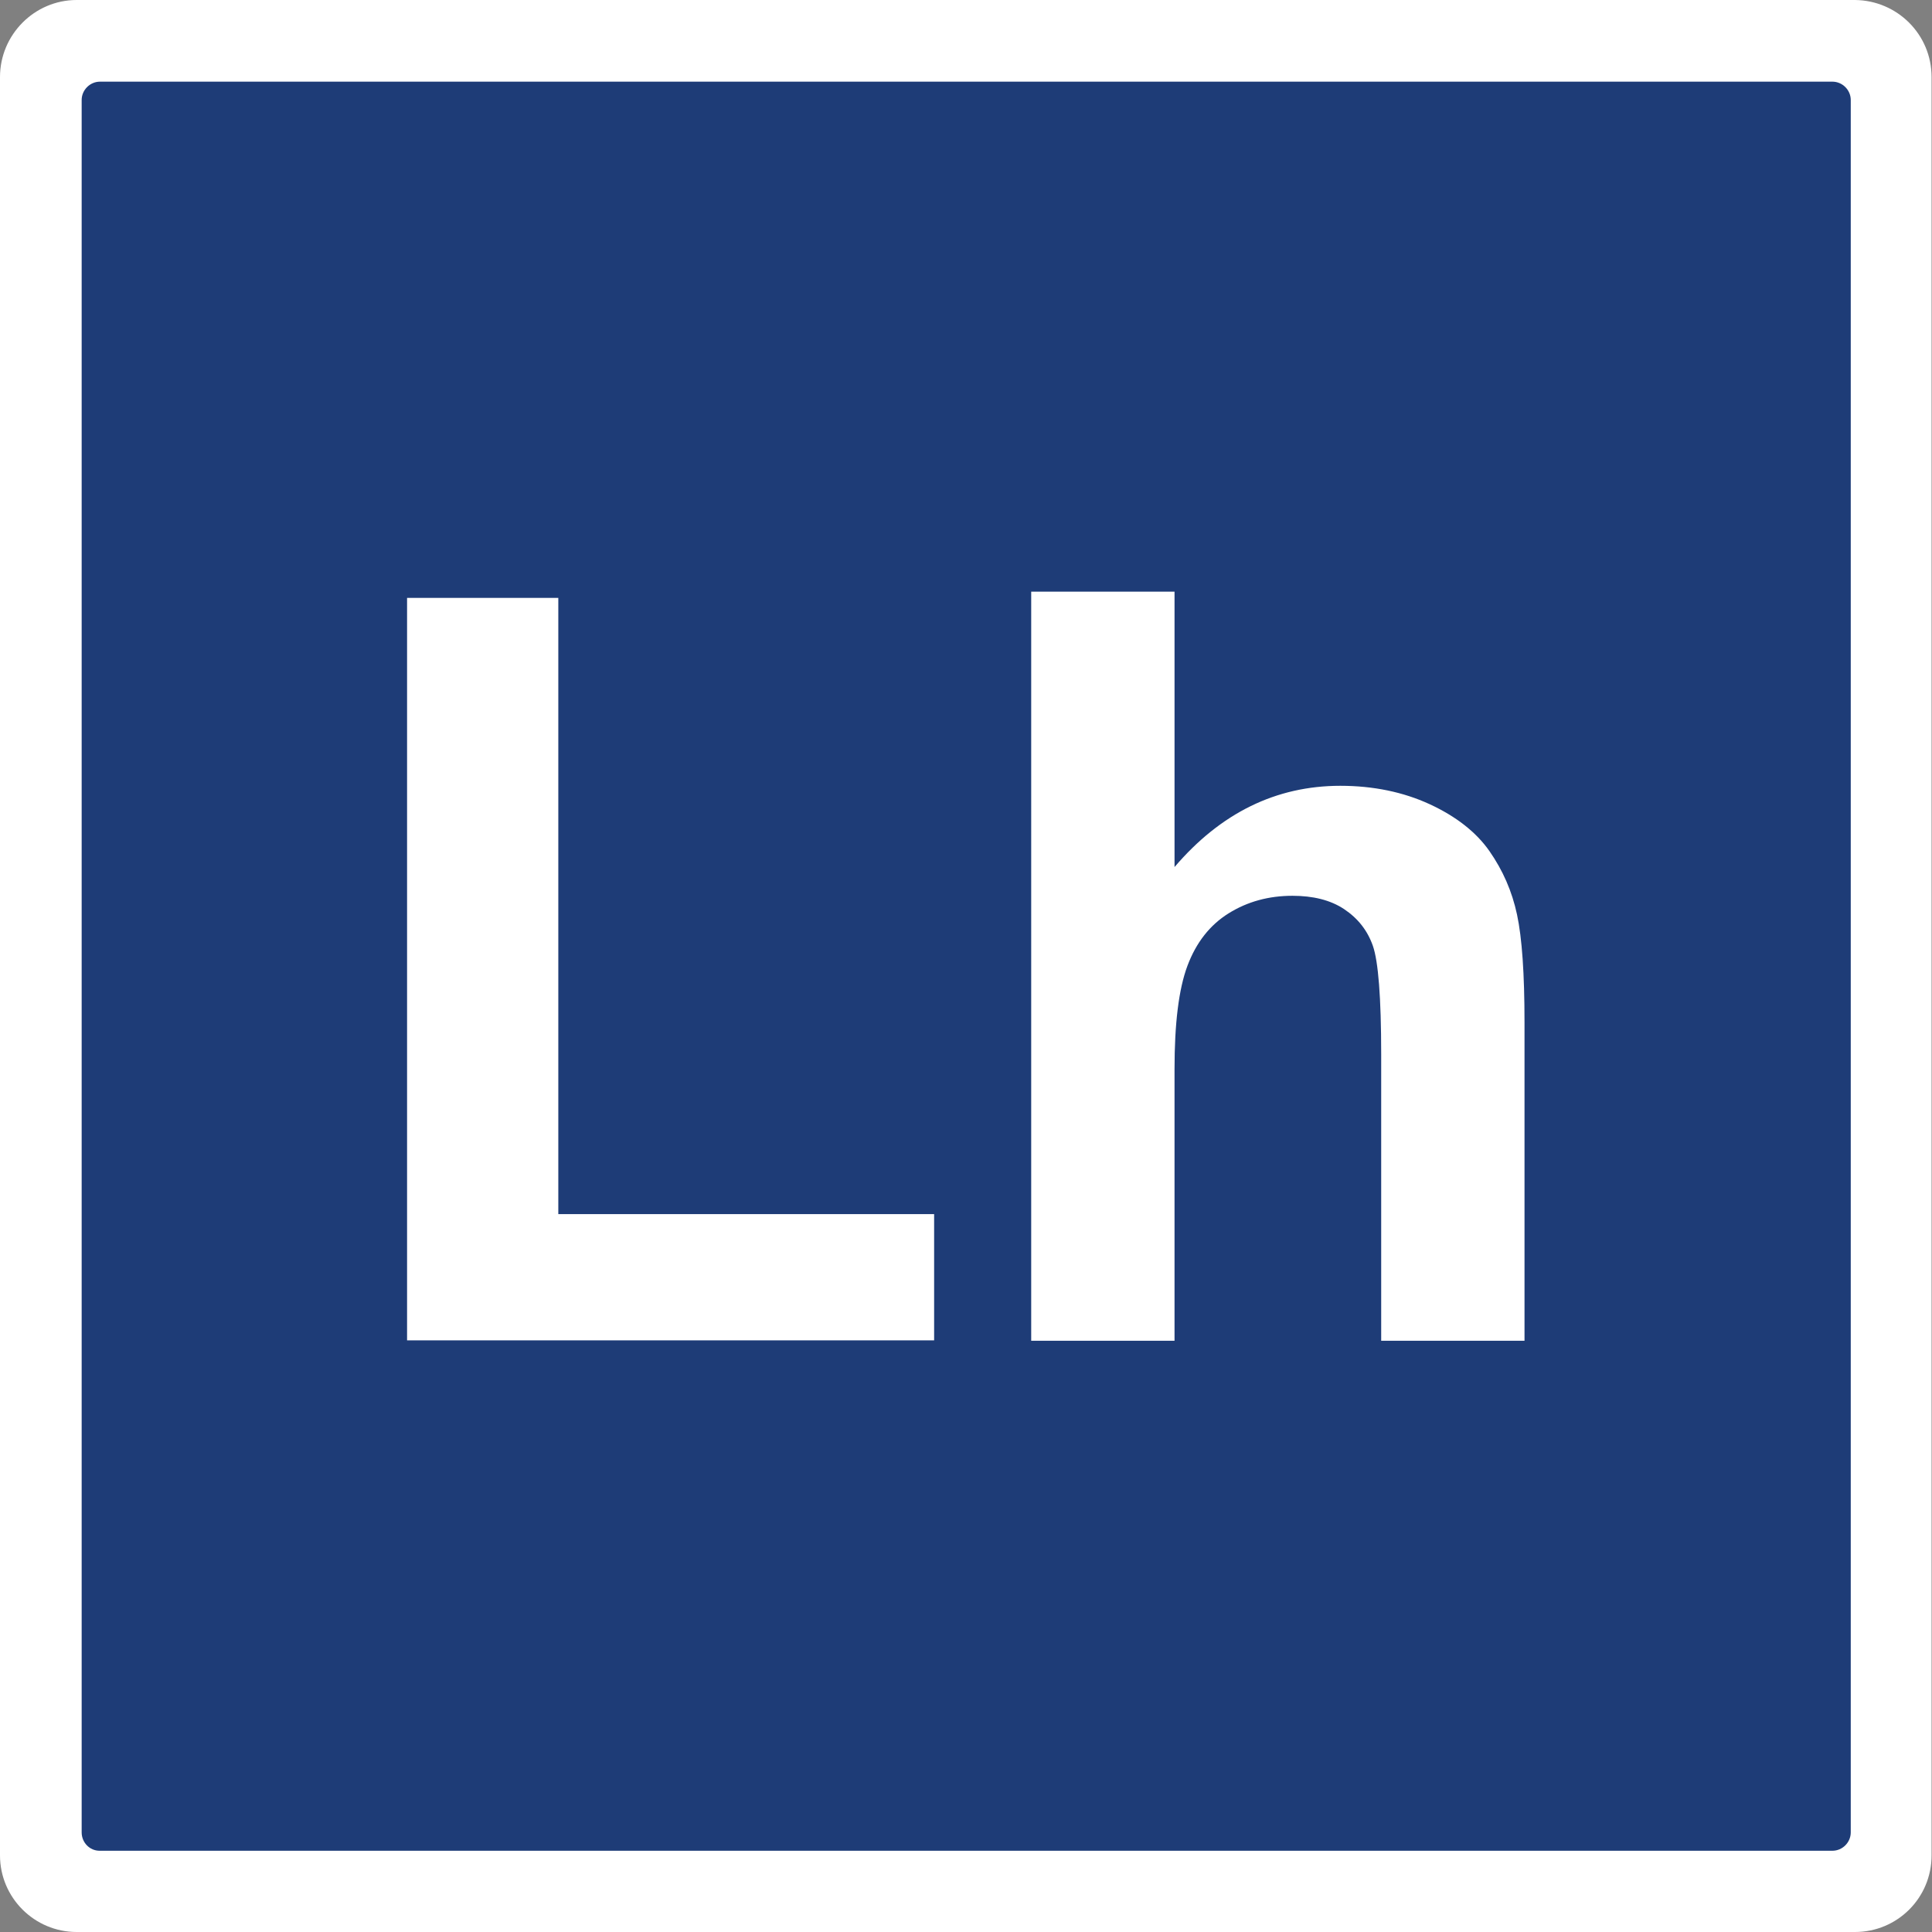 <?xml version="1.0" encoding="UTF-8"?>
<!-- Generator: Adobe Illustrator 27.7.0, SVG Export Plug-In . SVG Version: 6.00 Build 0)  -->
<svg xmlns="http://www.w3.org/2000/svg" xmlns:xlink="http://www.w3.org/1999/xlink" version="1.1" x="0px" y="0px" viewBox="0 0 463.7 463.7" style="enable-background:new 0 0 463.7 463.7;" xml:space="preserve">
<rect x="0" y="0" width="463.7" height="463.7" fill="#808080" stroke="none"/>
<style type="text/css">
	.st0{fill:#1E3C77;}
	.st1{fill:#FFFFFF;}
</style>
<g id="white">
	<path class="st0" d="M5.4,23.4v417c0,9.9,8.1,18,18,18h417c9.9,0,18-8.1,18-18v-417c0-9.9-8-18-18-18c0,0,0,0,0,0h-417   C13.4,5.4,5.4,13.4,5.4,23.4C5.4,23.4,5.4,23.4,5.4,23.4z"></path>
</g>
<g id="square">
	<path class="st1" d="M0,18.5v426.8c0,10.2,8.3,18.4,18.4,18.4h426.8c10.2,0,18.4-8.2,18.4-18.4V18.5c0-10.2-8.2-18.4-18.4-18.5   c0,0,0,0,0,0H18.4C8.3,0,0,8.3,0,18.5C0,18.4,0,18.4,0,18.5z M19.6,439.8V24c0-2.4,2-4.4,4.4-4.4c0,0,0,0,0,0h415.8   c2.4,0,4.4,2,4.4,4.4v415.8c0,2.4-2,4.4-4.4,4.4H23.9C21.5,444.2,19.6,442.2,19.6,439.8z"></path>
</g>
<g id="outline">
	<g>
		<path class="st1" d="M97.7,321.7V143.5H134v147.9h90.2v30.3H97.7z"></path>
		<path class="st1" d="M281.9,142v66.1c11.1-13,24.4-19.5,39.8-19.5c7.9,0,15.1,1.5,21.4,4.4s11.2,6.7,14.4,11.3    c3.2,4.6,5.4,9.6,6.6,15.2c1.2,5.6,1.8,14.2,1.8,25.9v76.4h-34.4v-68.8c0-13.6-0.7-22.3-2-26c-1.3-3.7-3.6-6.6-6.9-8.8    c-3.3-2.2-7.5-3.2-12.4-3.2c-5.7,0-10.8,1.4-15.3,4.2c-4.5,2.8-7.8,7-9.9,12.6c-2.1,5.6-3.1,13.9-3.1,24.8v65.2h-34.4V142H281.9z"></path>
	</g>
</g>
</svg>
